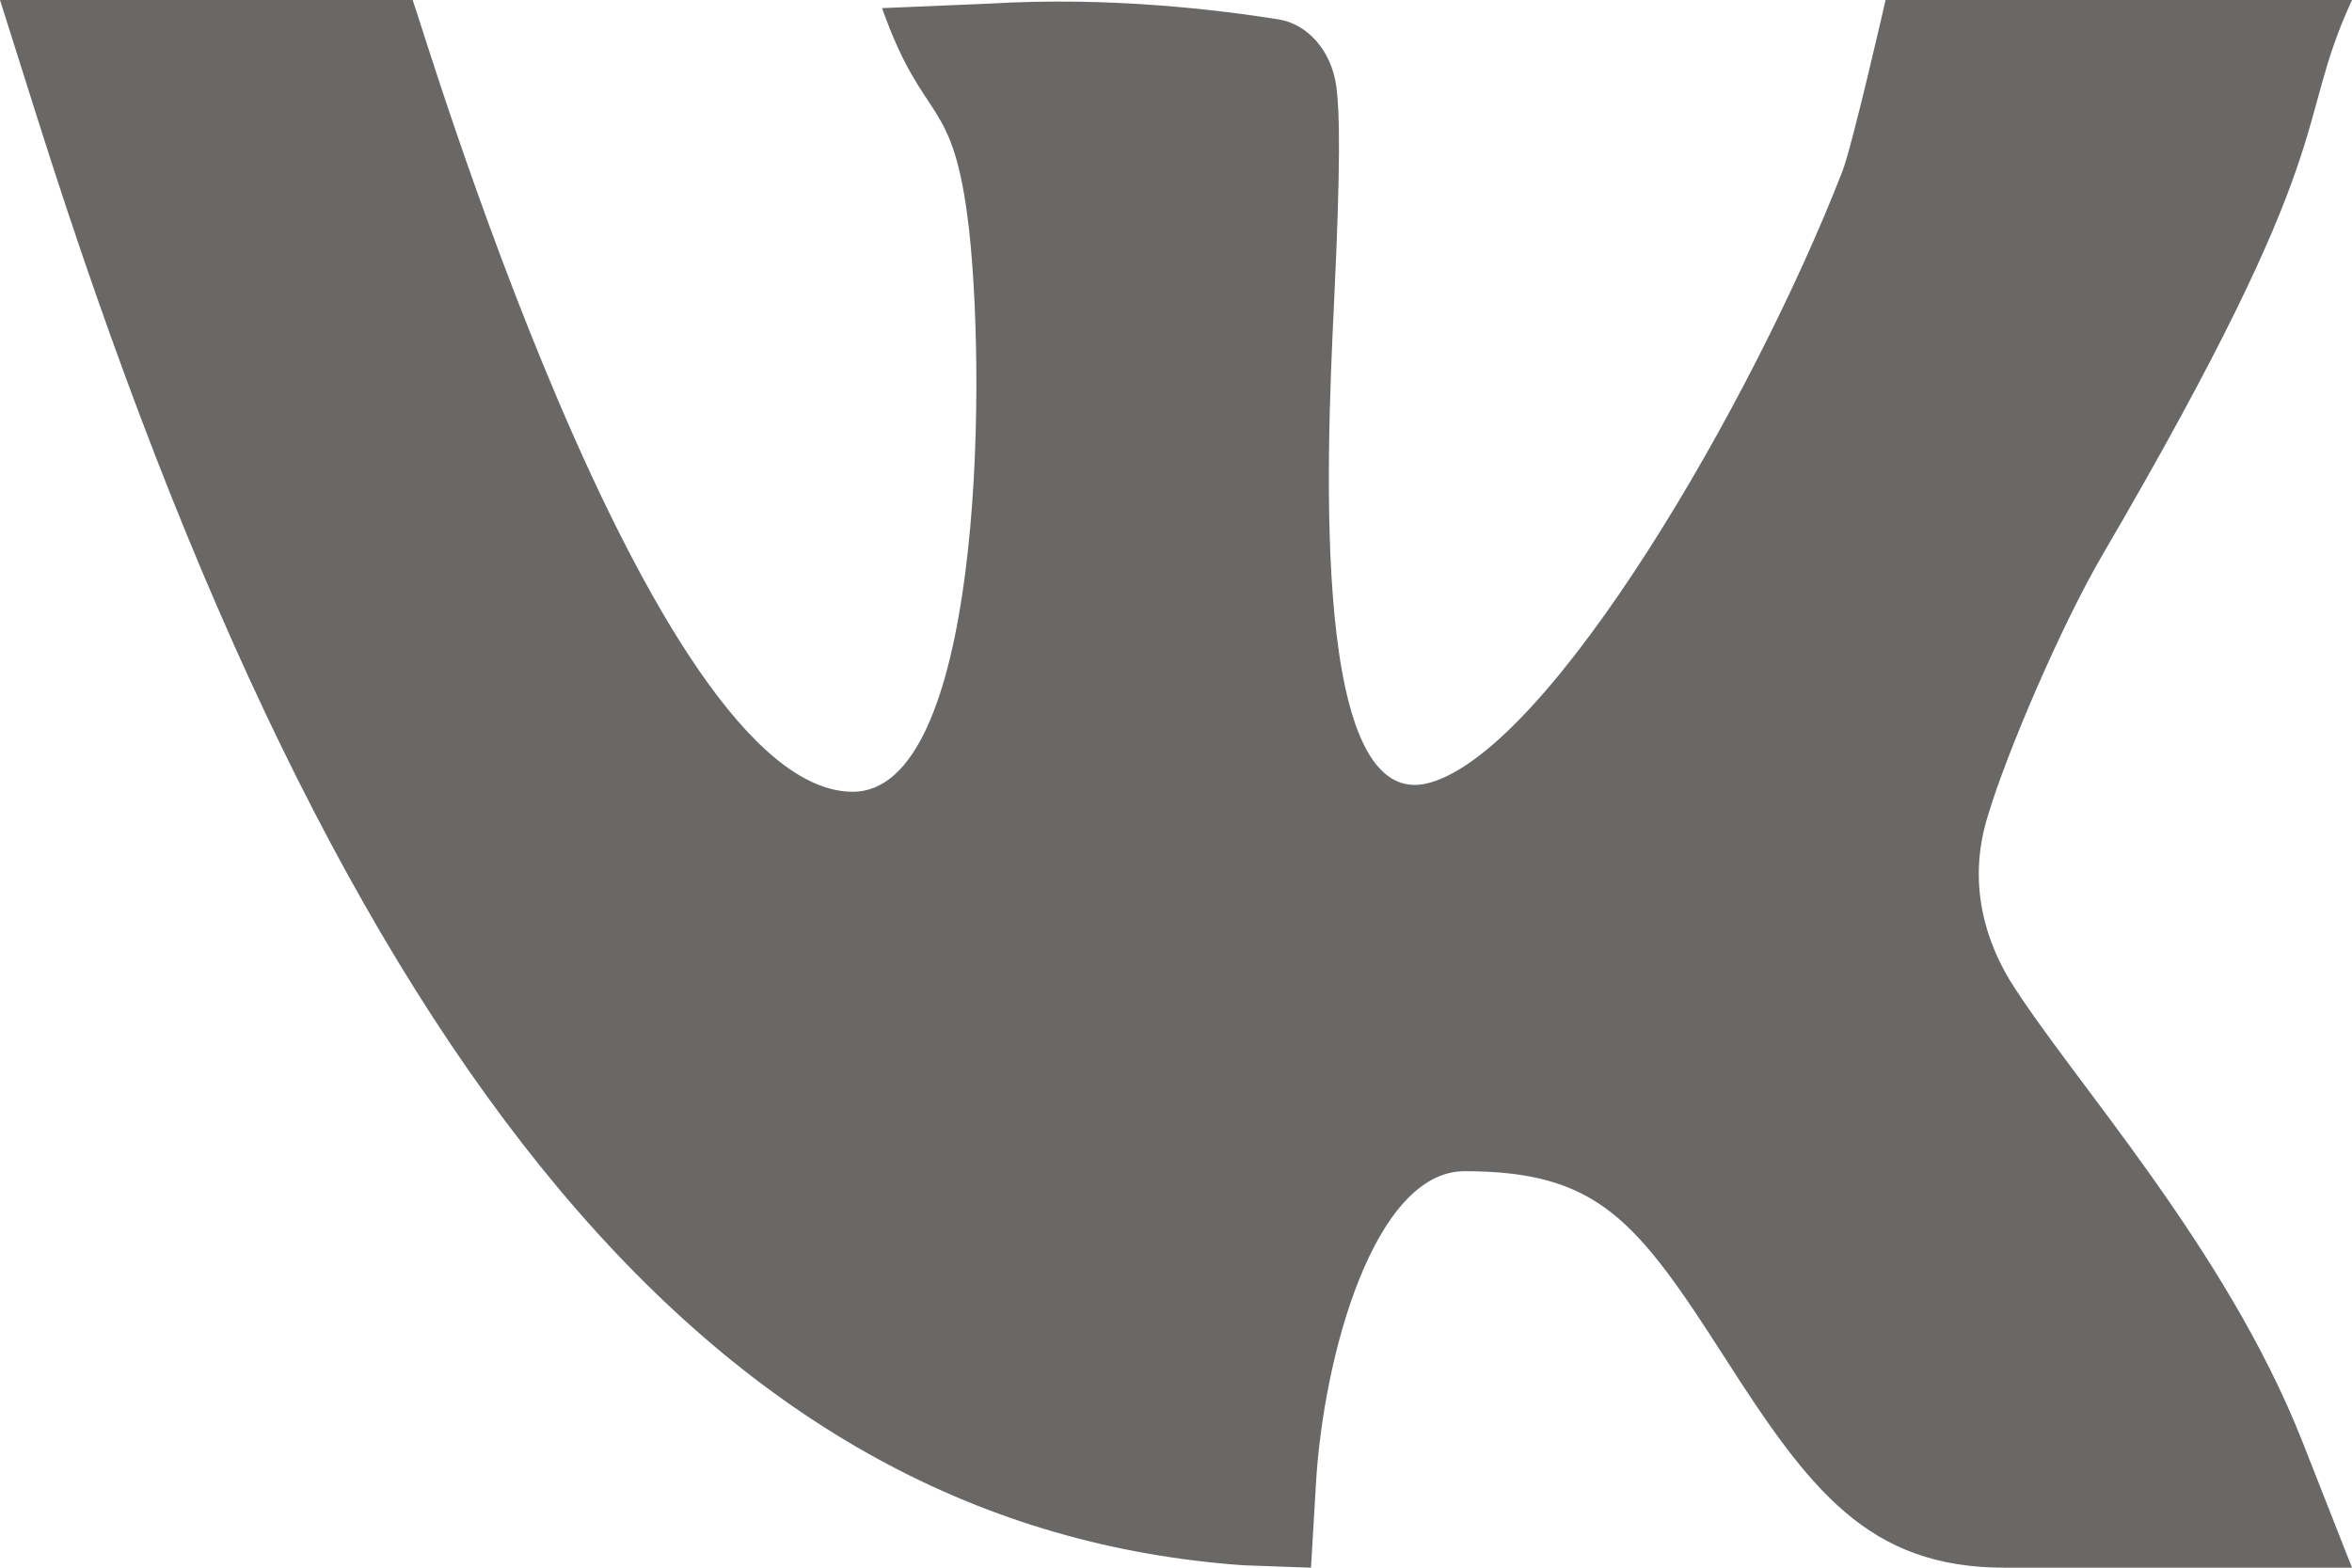 <svg width="33" height="22" fill="none" xmlns="http://www.w3.org/2000/svg"><path d="M29.503 7.78C32.918 1.935 32.16 1.826 33 0h-6.544s-.465 2.041-.607 2.407c-1.257 3.231-4.076 8.08-5.78 8.575-1.68.489-1.457-4.527-1.353-6.7.097-2.013.08-2.718.034-3.066-.069-.508-.406-.879-.81-.944C17.104.14 15.59-.05 13.893.05l-1.517.064c.598 1.691 1.002 1.173 1.223 3.13.248 2.291.15 7.867-1.635 7.867C9.104 11.11 5.892.245 5.79 0H0l.53 1.676c4.269 13.511 9.609 19.769 16.914 20.29l.95.034.069-1.167c.102-1.803.818-4.397 2.086-4.397 1.875 0 2.416.69 3.653 2.62C25.39 20.909 26.209 22 28.127 22H33l-.695-1.767c-1.085-2.754-3.262-5.115-4.111-6.484-.308-.516-.612-1.331-.298-2.317.257-.859 1.02-2.65 1.607-3.652z" fill="#696866"/></svg>